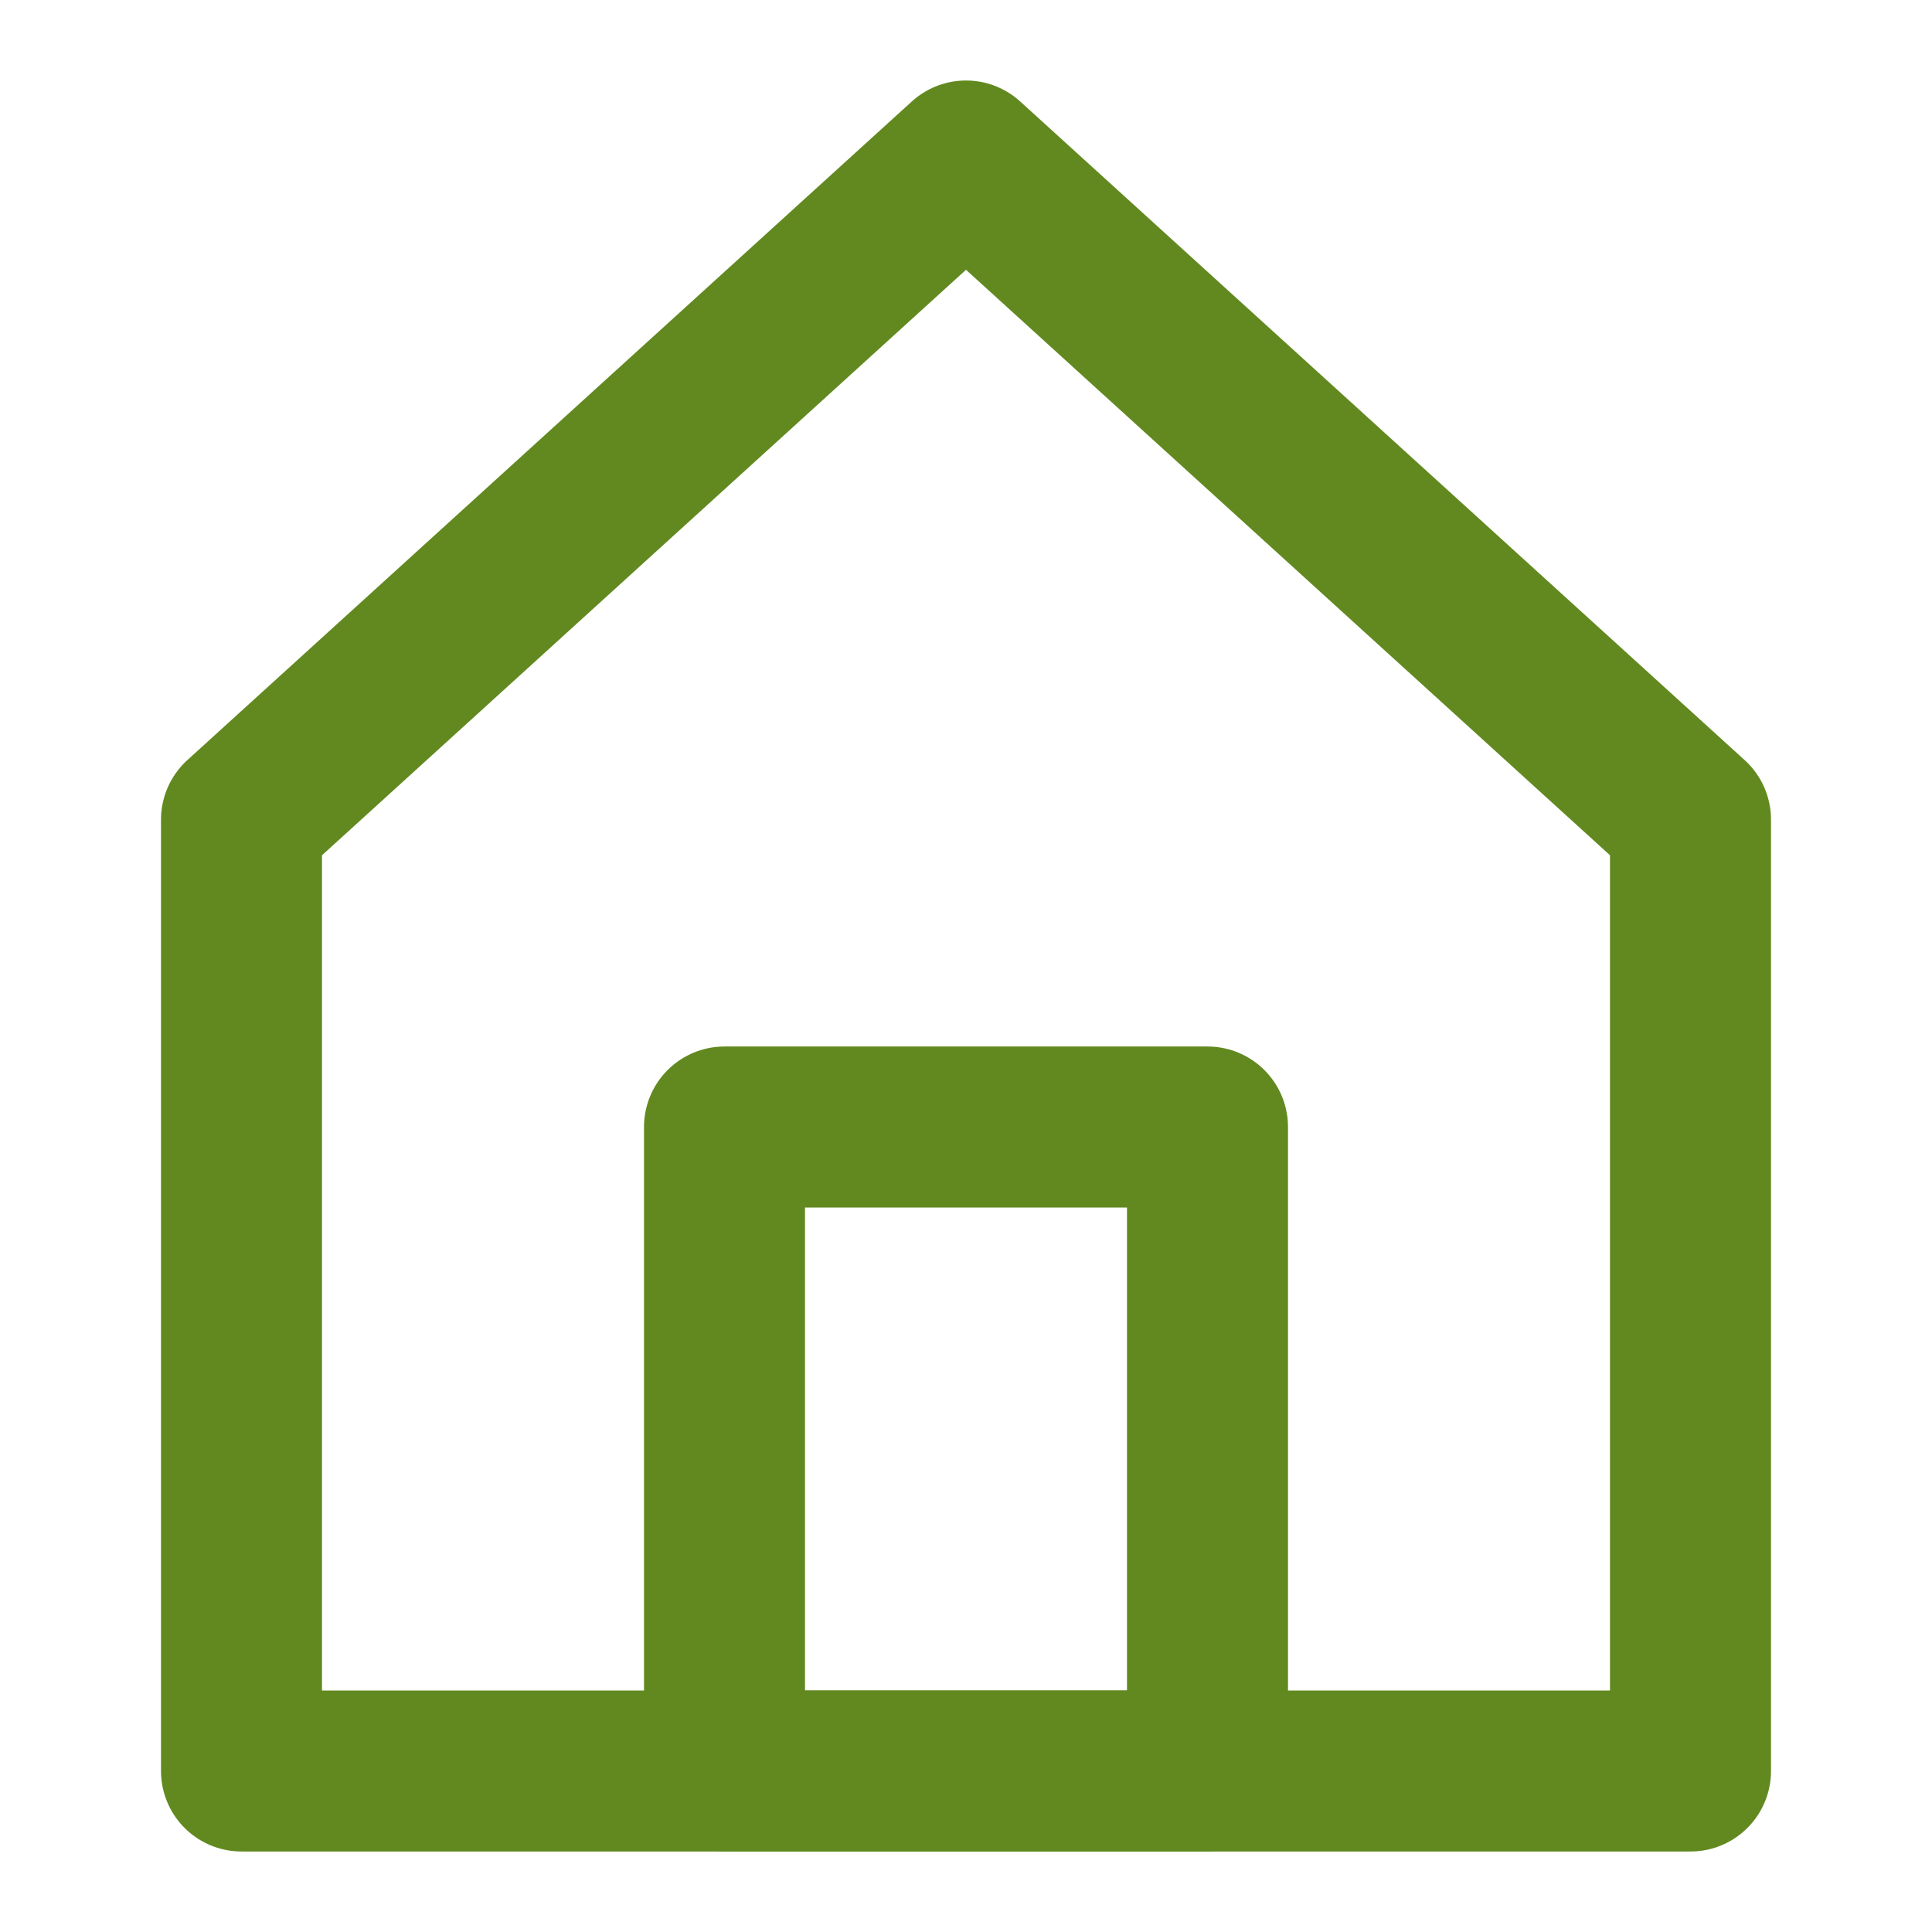 <?xml version="1.0" encoding="utf-8"?>
<!-- Generator: Adobe Illustrator 16.0.3, SVG Export Plug-In . SVG Version: 6.00 Build 0)  -->
<!DOCTYPE svg PUBLIC "-//W3C//DTD SVG 1.1//EN" "http://www.w3.org/Graphics/SVG/1.1/DTD/svg11.dtd">
<svg version="1.1" id="Layer_1" xmlns="http://www.w3.org/2000/svg" xmlns:xlink="http://www.w3.org/1999/xlink" x="0px" y="0px"
	 width="24px" height="24px" viewBox="0 0 24 24" enable-background="new 0 0 24 24" xml:space="preserve">
<title  id="homeAltIconTitle">Home</title>
<g>
	<path fill="none" stroke="#62891F" stroke-width="2" stroke-linecap="round" stroke-linejoin="round" d="M3,10.182V22h18V10.182
		L12,2L3,10.182z"/>
	
		<rect x="9" y="14" fill="none" stroke="#62891F" stroke-width="2" stroke-linecap="round" stroke-linejoin="round" width="6" height="8"/>
</g>
</svg>
